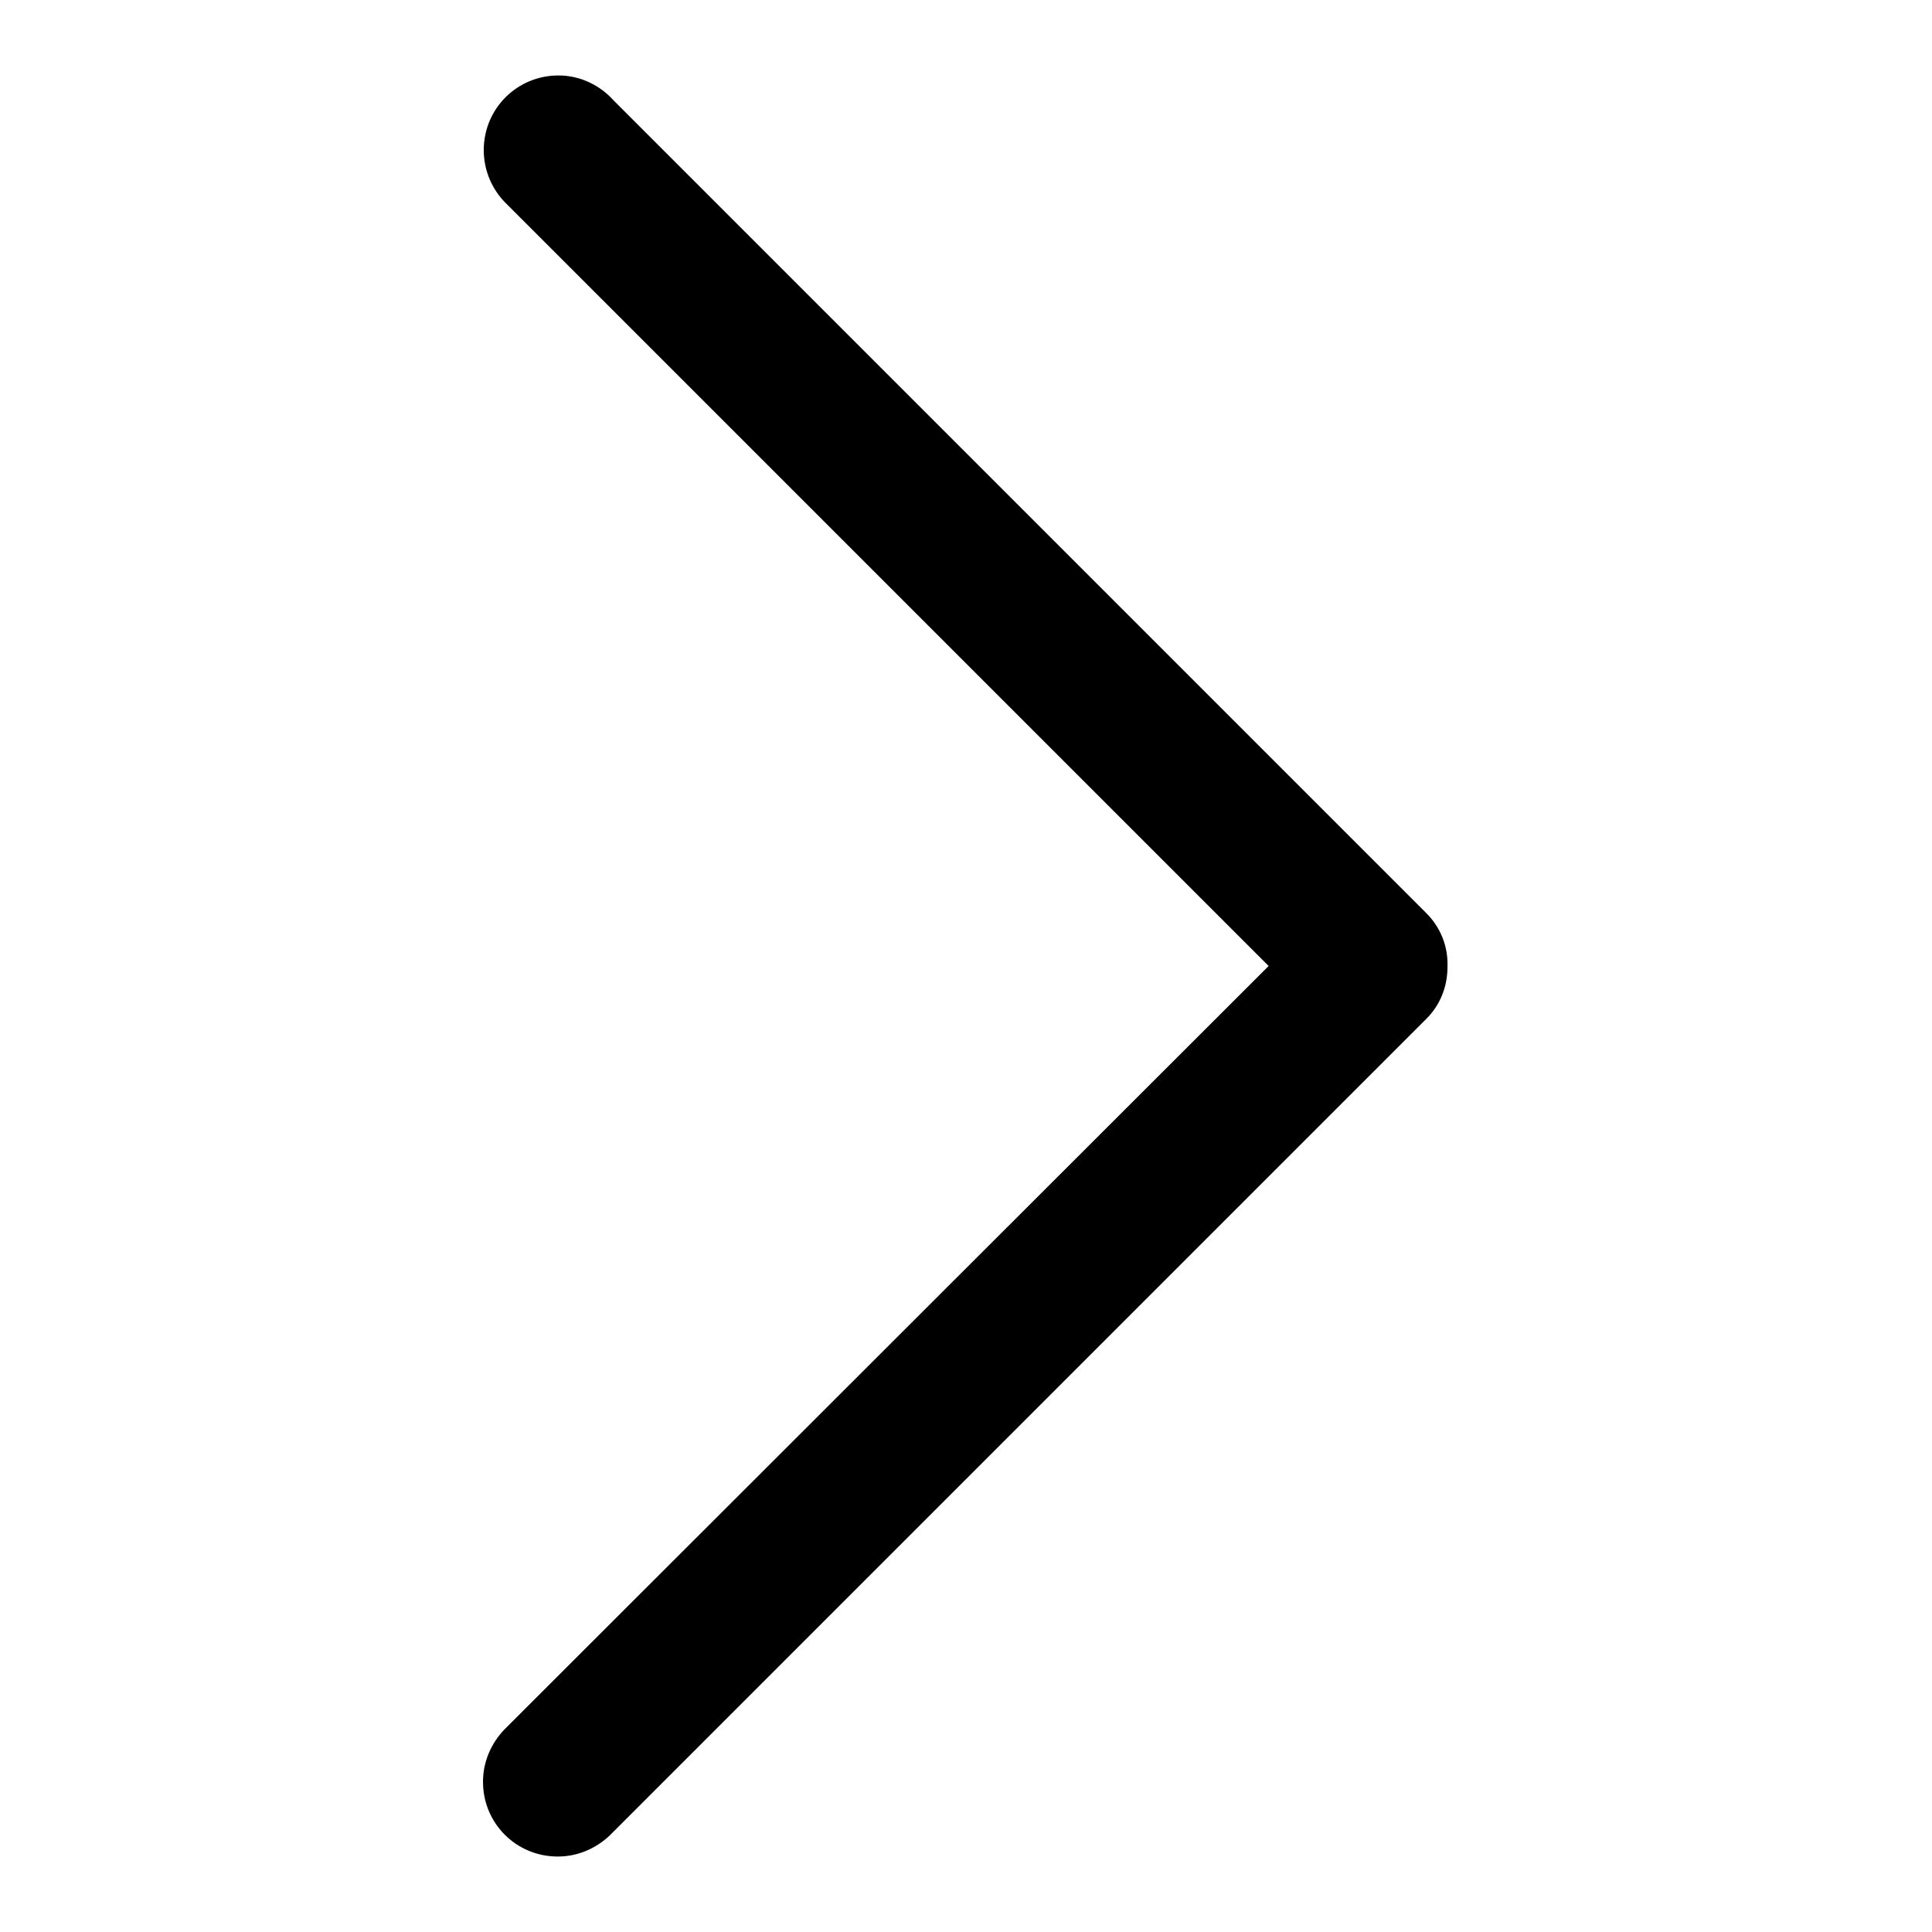 <?xml version="1.0" encoding="utf-8"?>
<!-- Svg Vector Icons : http://www.onlinewebfonts.com/icon -->
<!DOCTYPE svg PUBLIC "-//W3C//DTD SVG 1.1//EN" "http://www.w3.org/Graphics/SVG/1.1/DTD/svg11.dtd">
<svg version="1.1" xmlns="http://www.w3.org/2000/svg" xmlns:xlink="http://www.w3.org/1999/xlink" x="0px" y="0px" viewBox="0 0 256 256" enable-background="new 0 0 256 256" xml:space="preserve">
<g><g><path fill="#000000" d="M189,121L189,121L81.3,13.3c-1.8-2-4.4-3.3-7.3-3.3c-5.5,0-9.9,4.4-9.9,9.9c0,2.7,1.1,5.2,2.9,7l0,0L168.1,128l-101.1,101c0,0,0,0-0.1,0.1l-0.1,0.1l0,0c-1.7,1.8-2.8,4.2-2.8,6.9c0,5.5,4.4,9.9,9.9,9.9c2.7,0,5.1-1.1,6.9-2.8l0,0l0,0c0,0,0.1-0.1,0.2-0.2l108-108l0,0c1.8-1.8,2.8-4.2,2.8-6.9C191.9,125.3,190.8,122.8,189,121z"/></g></g>
</svg>